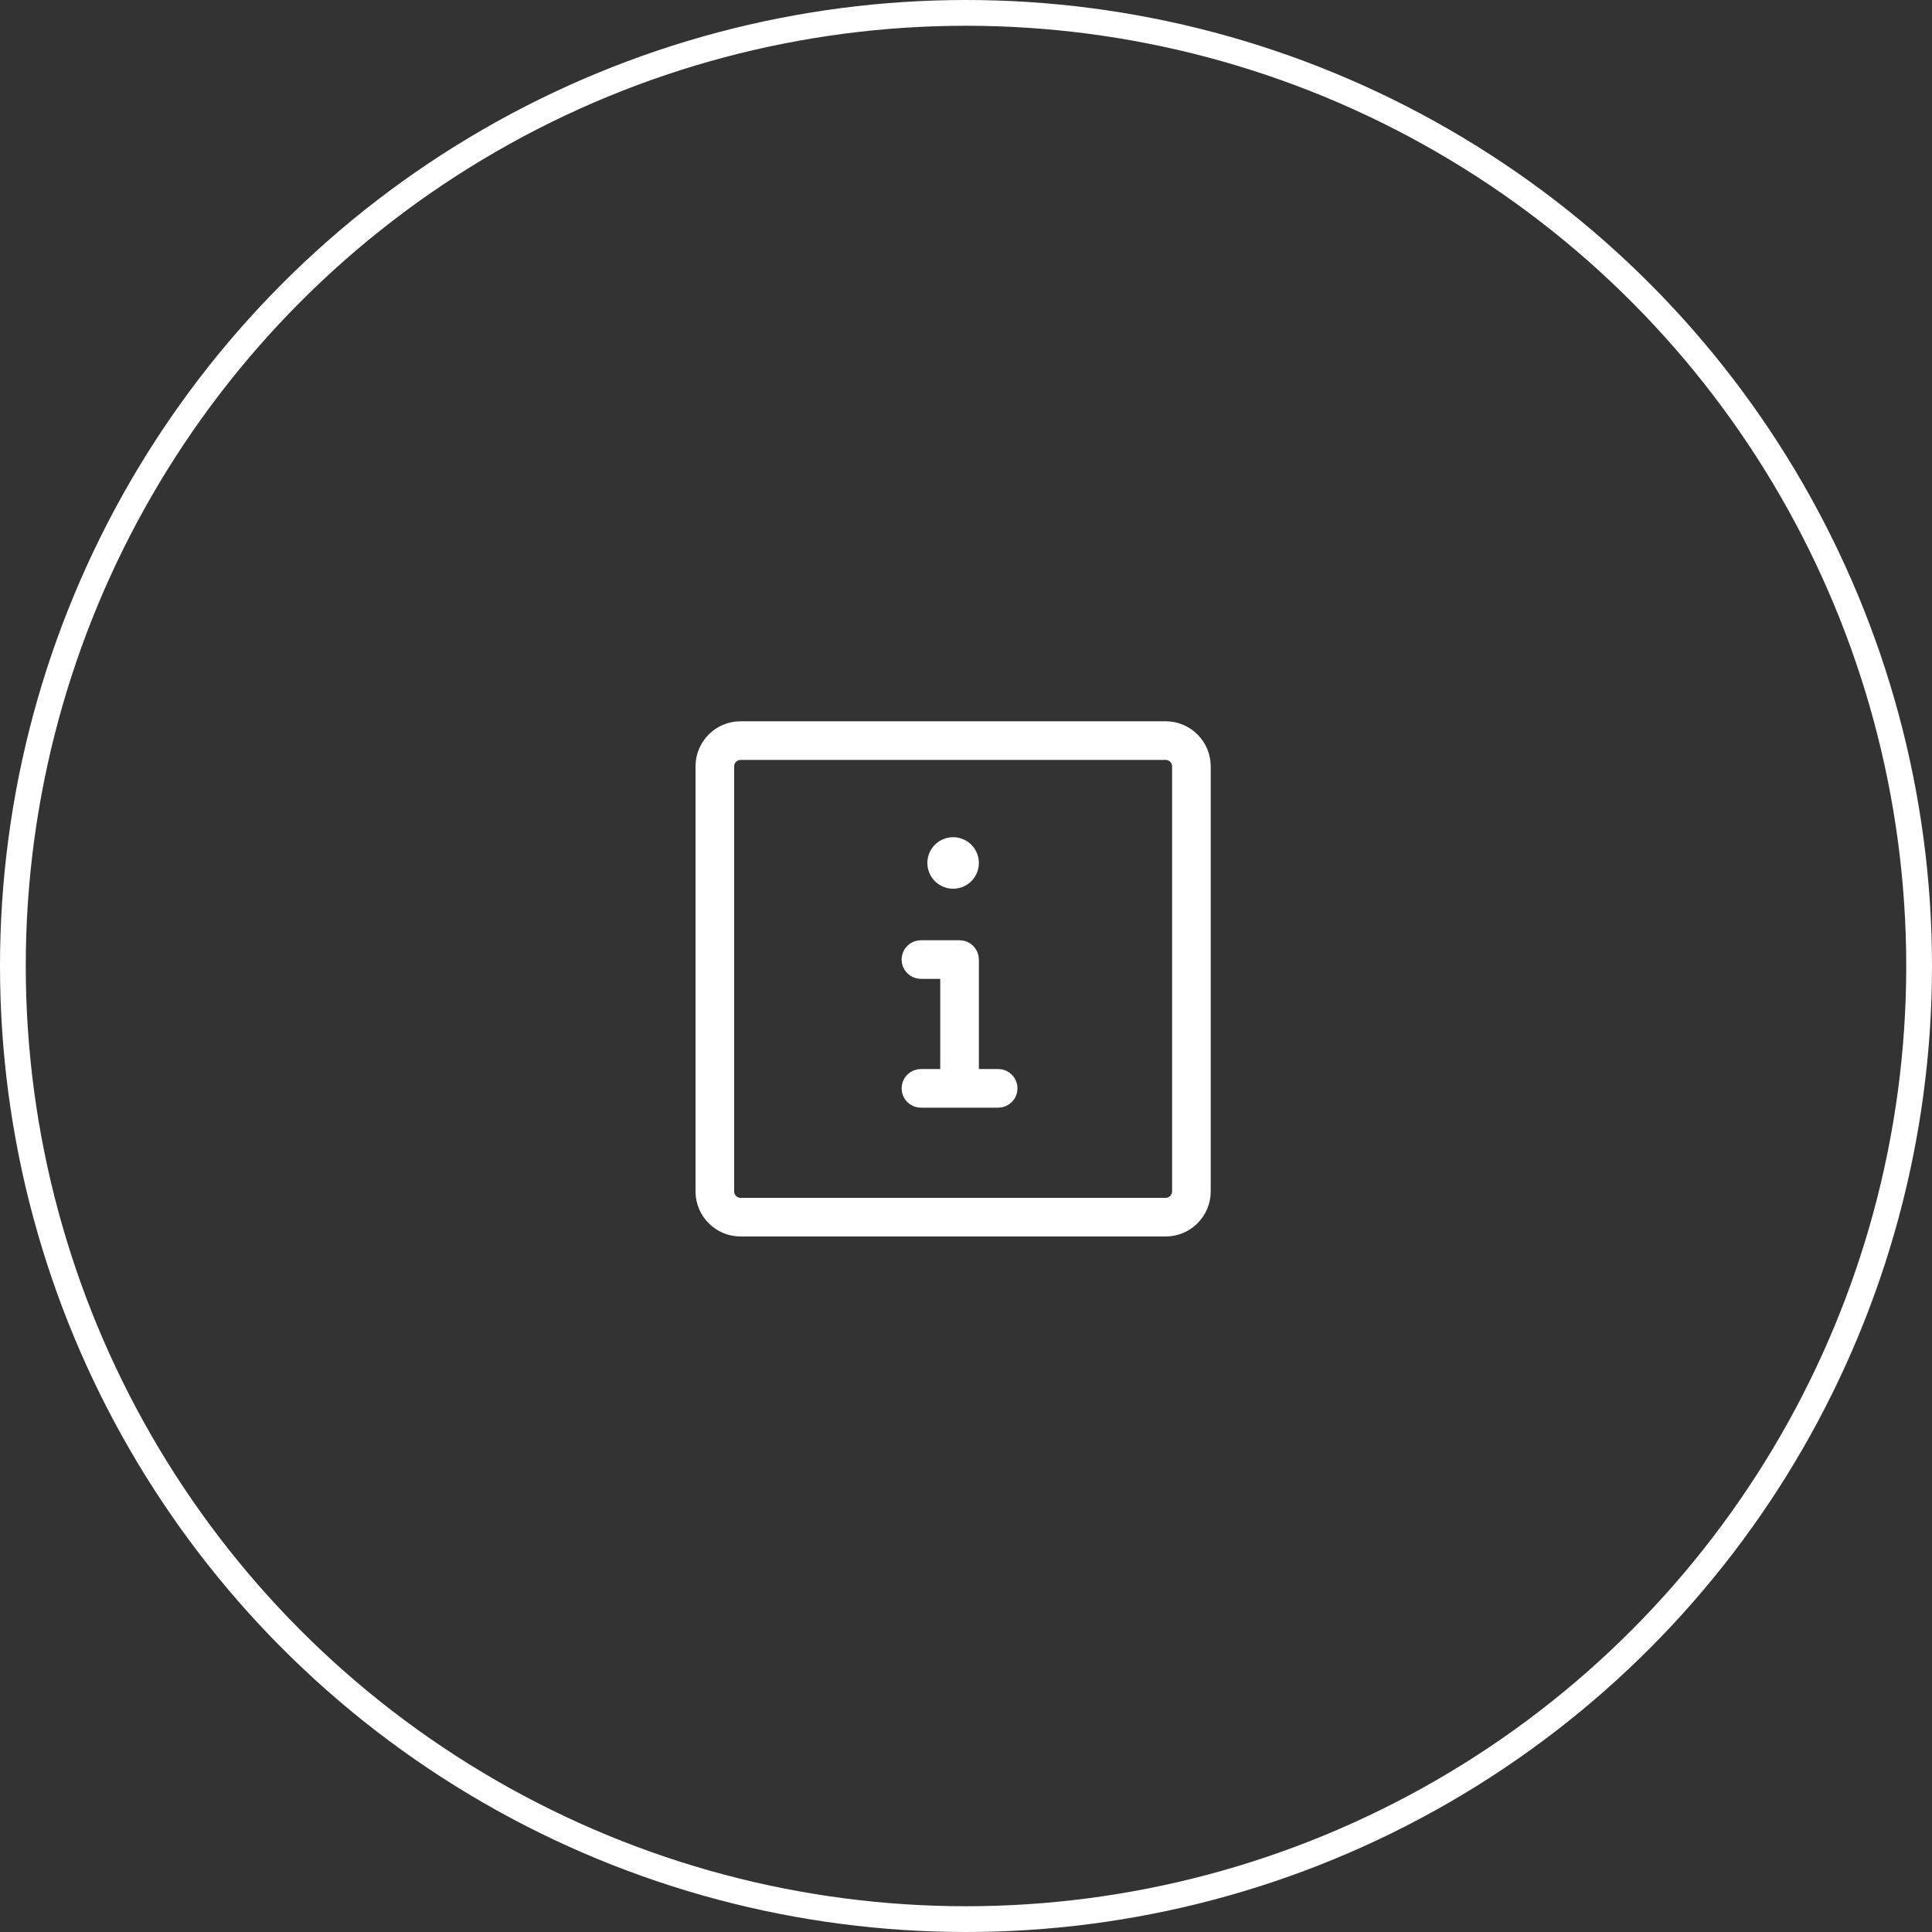 <svg width="75" height="75" viewBox="0 0 75 75" fill="none" xmlns="http://www.w3.org/2000/svg">
<rect x="0" y="0" width="75" height="75" fill="#333333" stroke="none"/>
<circle cx="37.5" cy="37.5" r="37" stroke="white"/>
<path d="M37.5 41.5V42H38H38.75C38.816 42 38.88 42.026 38.927 42.073C38.974 42.12 39 42.184 39 42.25C39 42.316 38.974 42.38 38.927 42.427C38.88 42.474 38.816 42.5 38.75 42.5H35.75C35.684 42.5 35.62 42.474 35.573 42.427C35.526 42.38 35.5 42.316 35.5 42.25C35.5 42.184 35.526 42.12 35.573 42.073C35.62 42.026 35.684 42 35.75 42H36.5H37V41.5V38V37.5H36.5H35.75C35.684 37.5 35.62 37.474 35.573 37.427C35.526 37.38 35.5 37.316 35.5 37.25C35.5 37.184 35.526 37.12 35.573 37.073C35.62 37.026 35.684 37 35.75 37H37.25C37.316 37 37.38 37.026 37.427 37.073C37.474 37.12 37.5 37.184 37.5 37.25V41.5ZM27.5 29.75C27.5 29.06 28.06 28.5 28.75 28.5H45.25C45.94 28.5 46.5 29.06 46.5 29.75V46.25C46.5 46.94 45.94 47.5 45.25 47.5H28.75C28.06 47.5 27.5 46.94 27.5 46.25V29.75ZM28.75 29C28.336 29 28 29.336 28 29.75V46.25C28 46.664 28.336 47 28.75 47H45.25C45.664 47 46 46.664 46 46.25V29.75C46 29.336 45.664 29 45.25 29H28.75ZM37.5 33.5C37.5 33.633 37.447 33.76 37.354 33.854C37.26 33.947 37.133 34 37 34C36.867 34 36.74 33.947 36.646 33.854C36.553 33.76 36.5 33.633 36.5 33.5C36.5 33.367 36.553 33.24 36.646 33.146C36.74 33.053 36.867 33 37 33C37.133 33 37.26 33.053 37.354 33.146C37.447 33.24 37.5 33.367 37.5 33.5Z" fill="white" stroke="white"/>
</svg>
